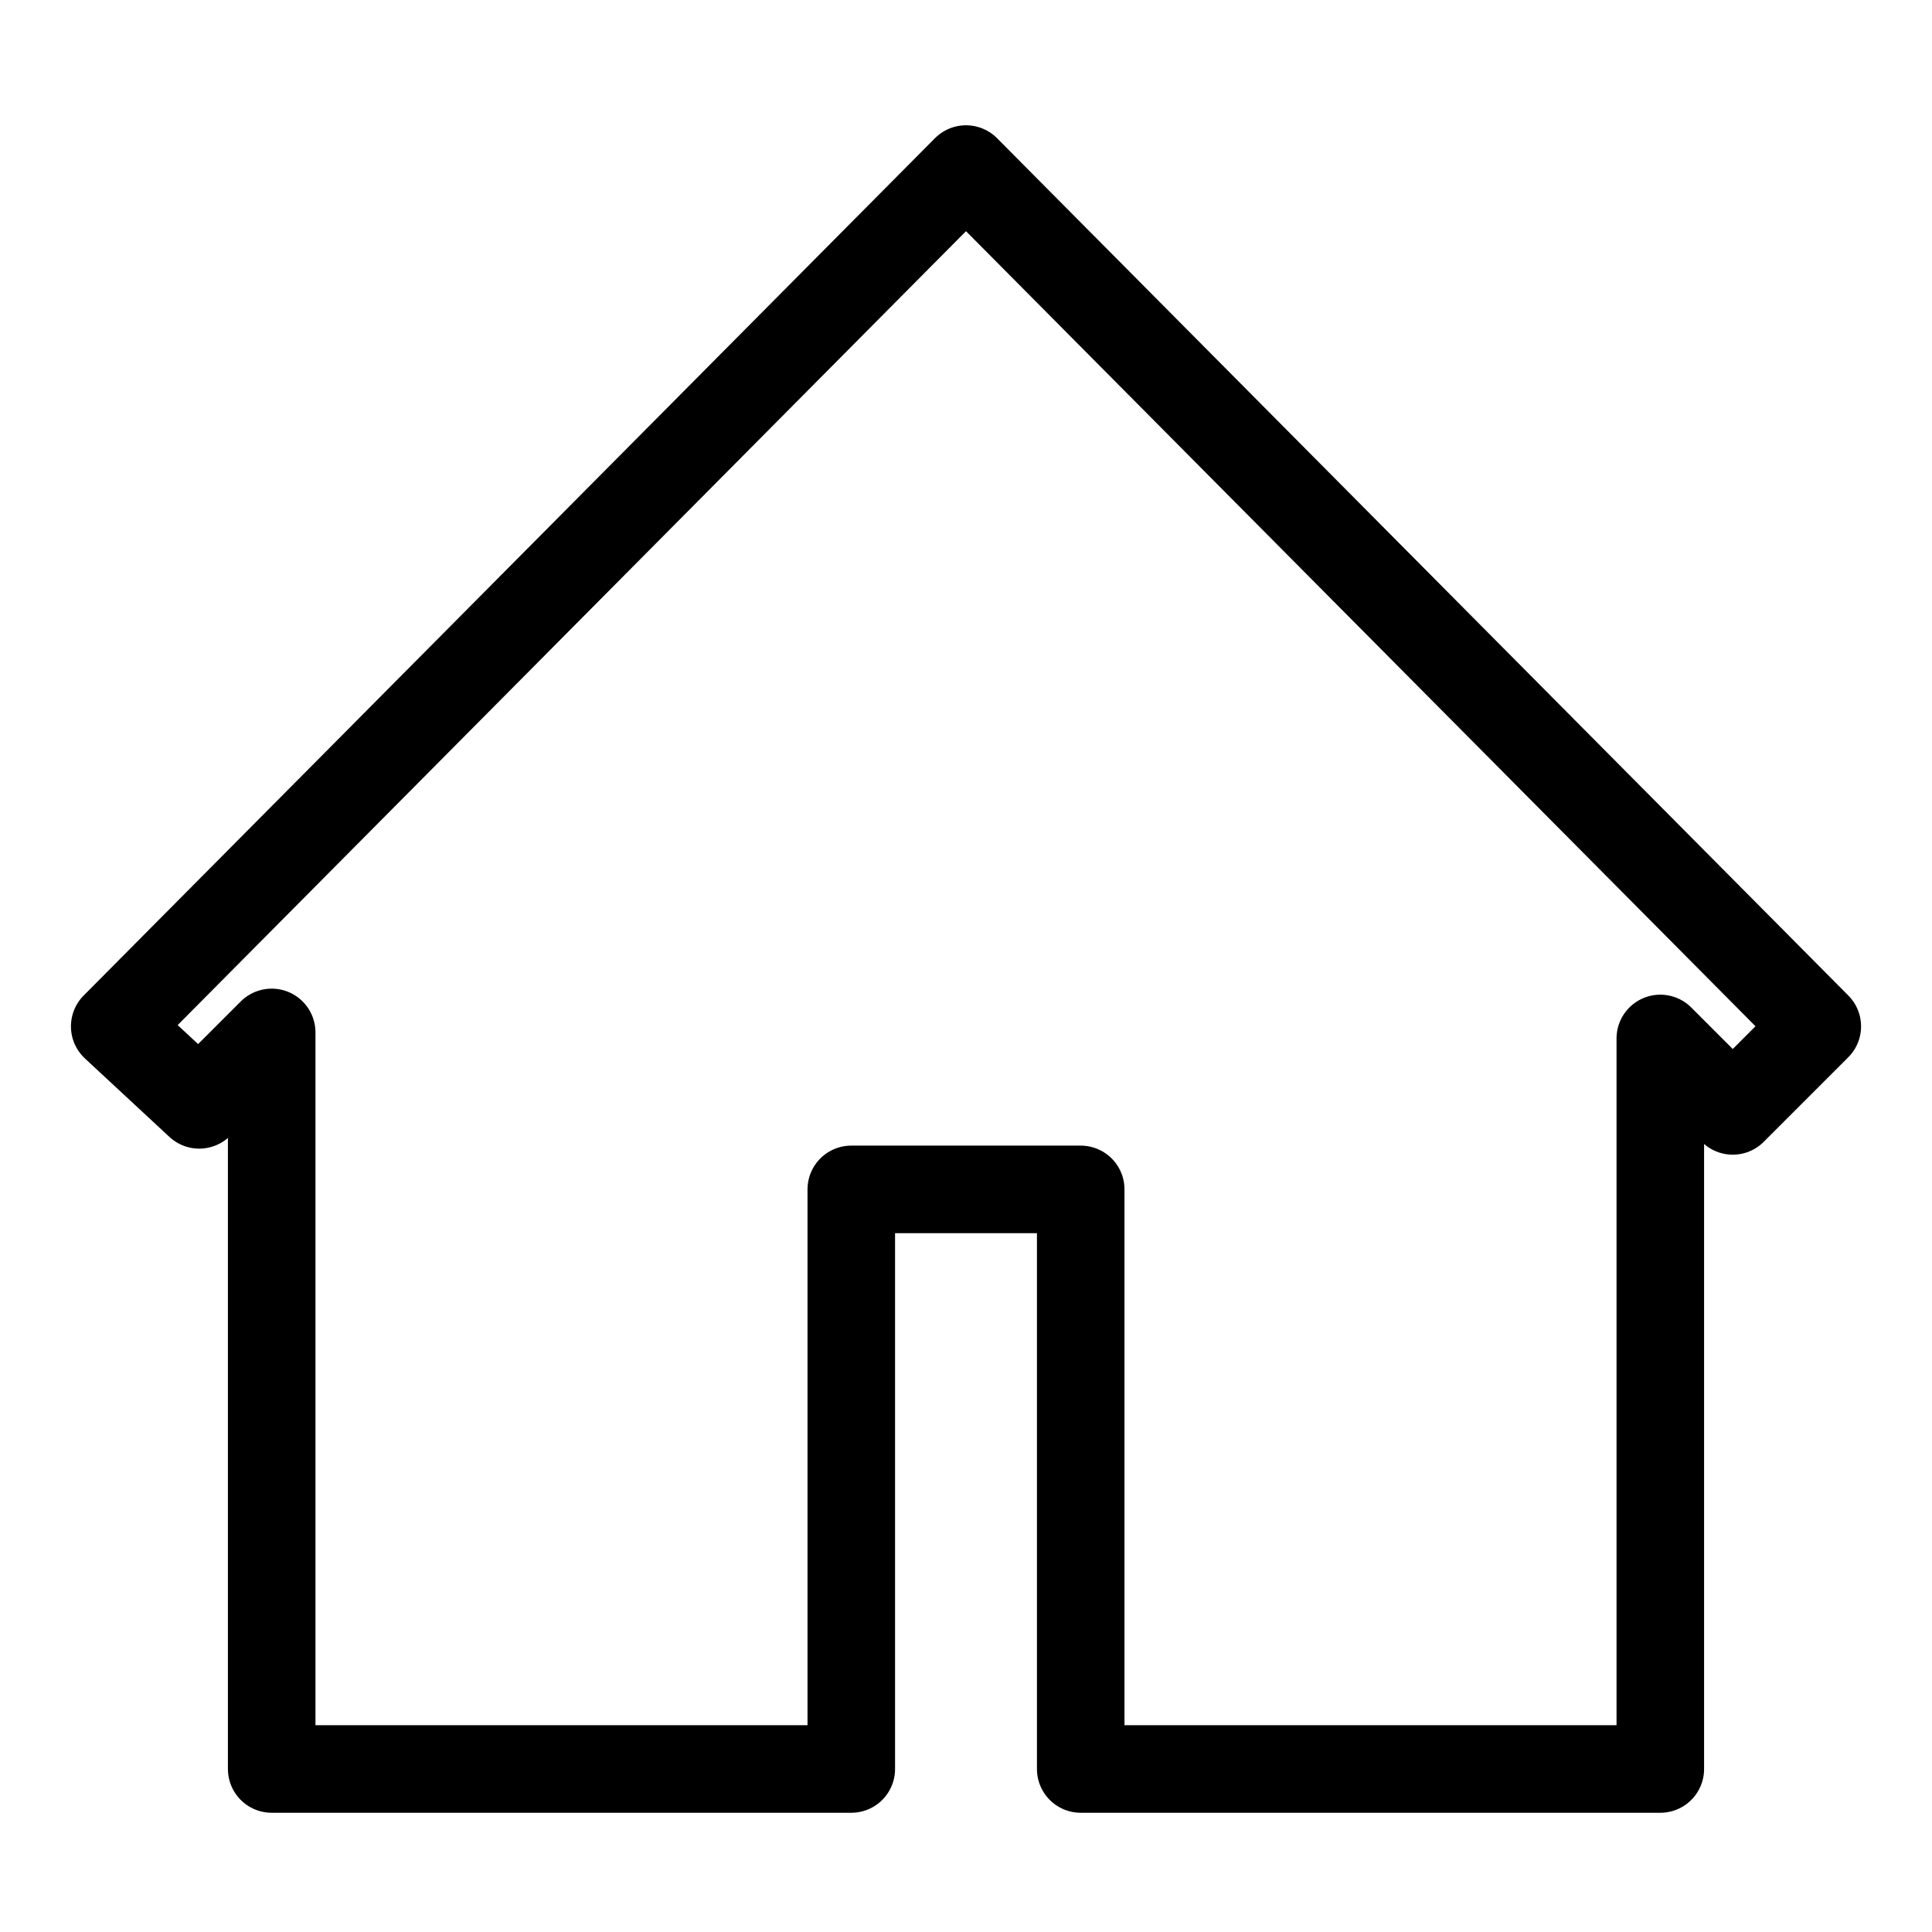 <?xml version="1.0" encoding="utf-8"?>
<!-- Generator: Adobe Illustrator 24.2.1, SVG Export Plug-In . SVG Version: 6.00 Build 0)  -->
<!DOCTYPE svg PUBLIC "-//W3C//DTD SVG 1.1//EN" "http://www.w3.org/Graphics/SVG/1.1/DTD/svg11.dtd">
<svg version="1.1" id="cat-pg" xmlns:x="http://ns.adobe.com/Extensibility/1.0/" xmlns:i="http://ns.adobe.com/AdobeIllustrator/10.0/" xmlns:graph="http://ns.adobe.com/Graphs/1.0/"
	 xmlns="http://www.w3.org/2000/svg" xmlns:xlink="http://www.w3.org/1999/xlink" x="0px" y="0px" viewBox="0 0 32 32"
	 style="enable-background:new 0 0 32 32;" xml:space="preserve">
<style type="text/css">
	.st0{fill:none;stroke:#000000;stroke-width:1.45;stroke-linecap:round;stroke-linejoin:round;}
</style>
<path id="Pfad_8476" class="st0" d="M16,2.8L30.1,17l-1.4,1.4l-1.2-1.2v12.1h-9.6v-9.6h-3.8v9.6H4.5V17.1l-1.2,1.2L1.9,17L16,2.8z"
	/>
</svg>
